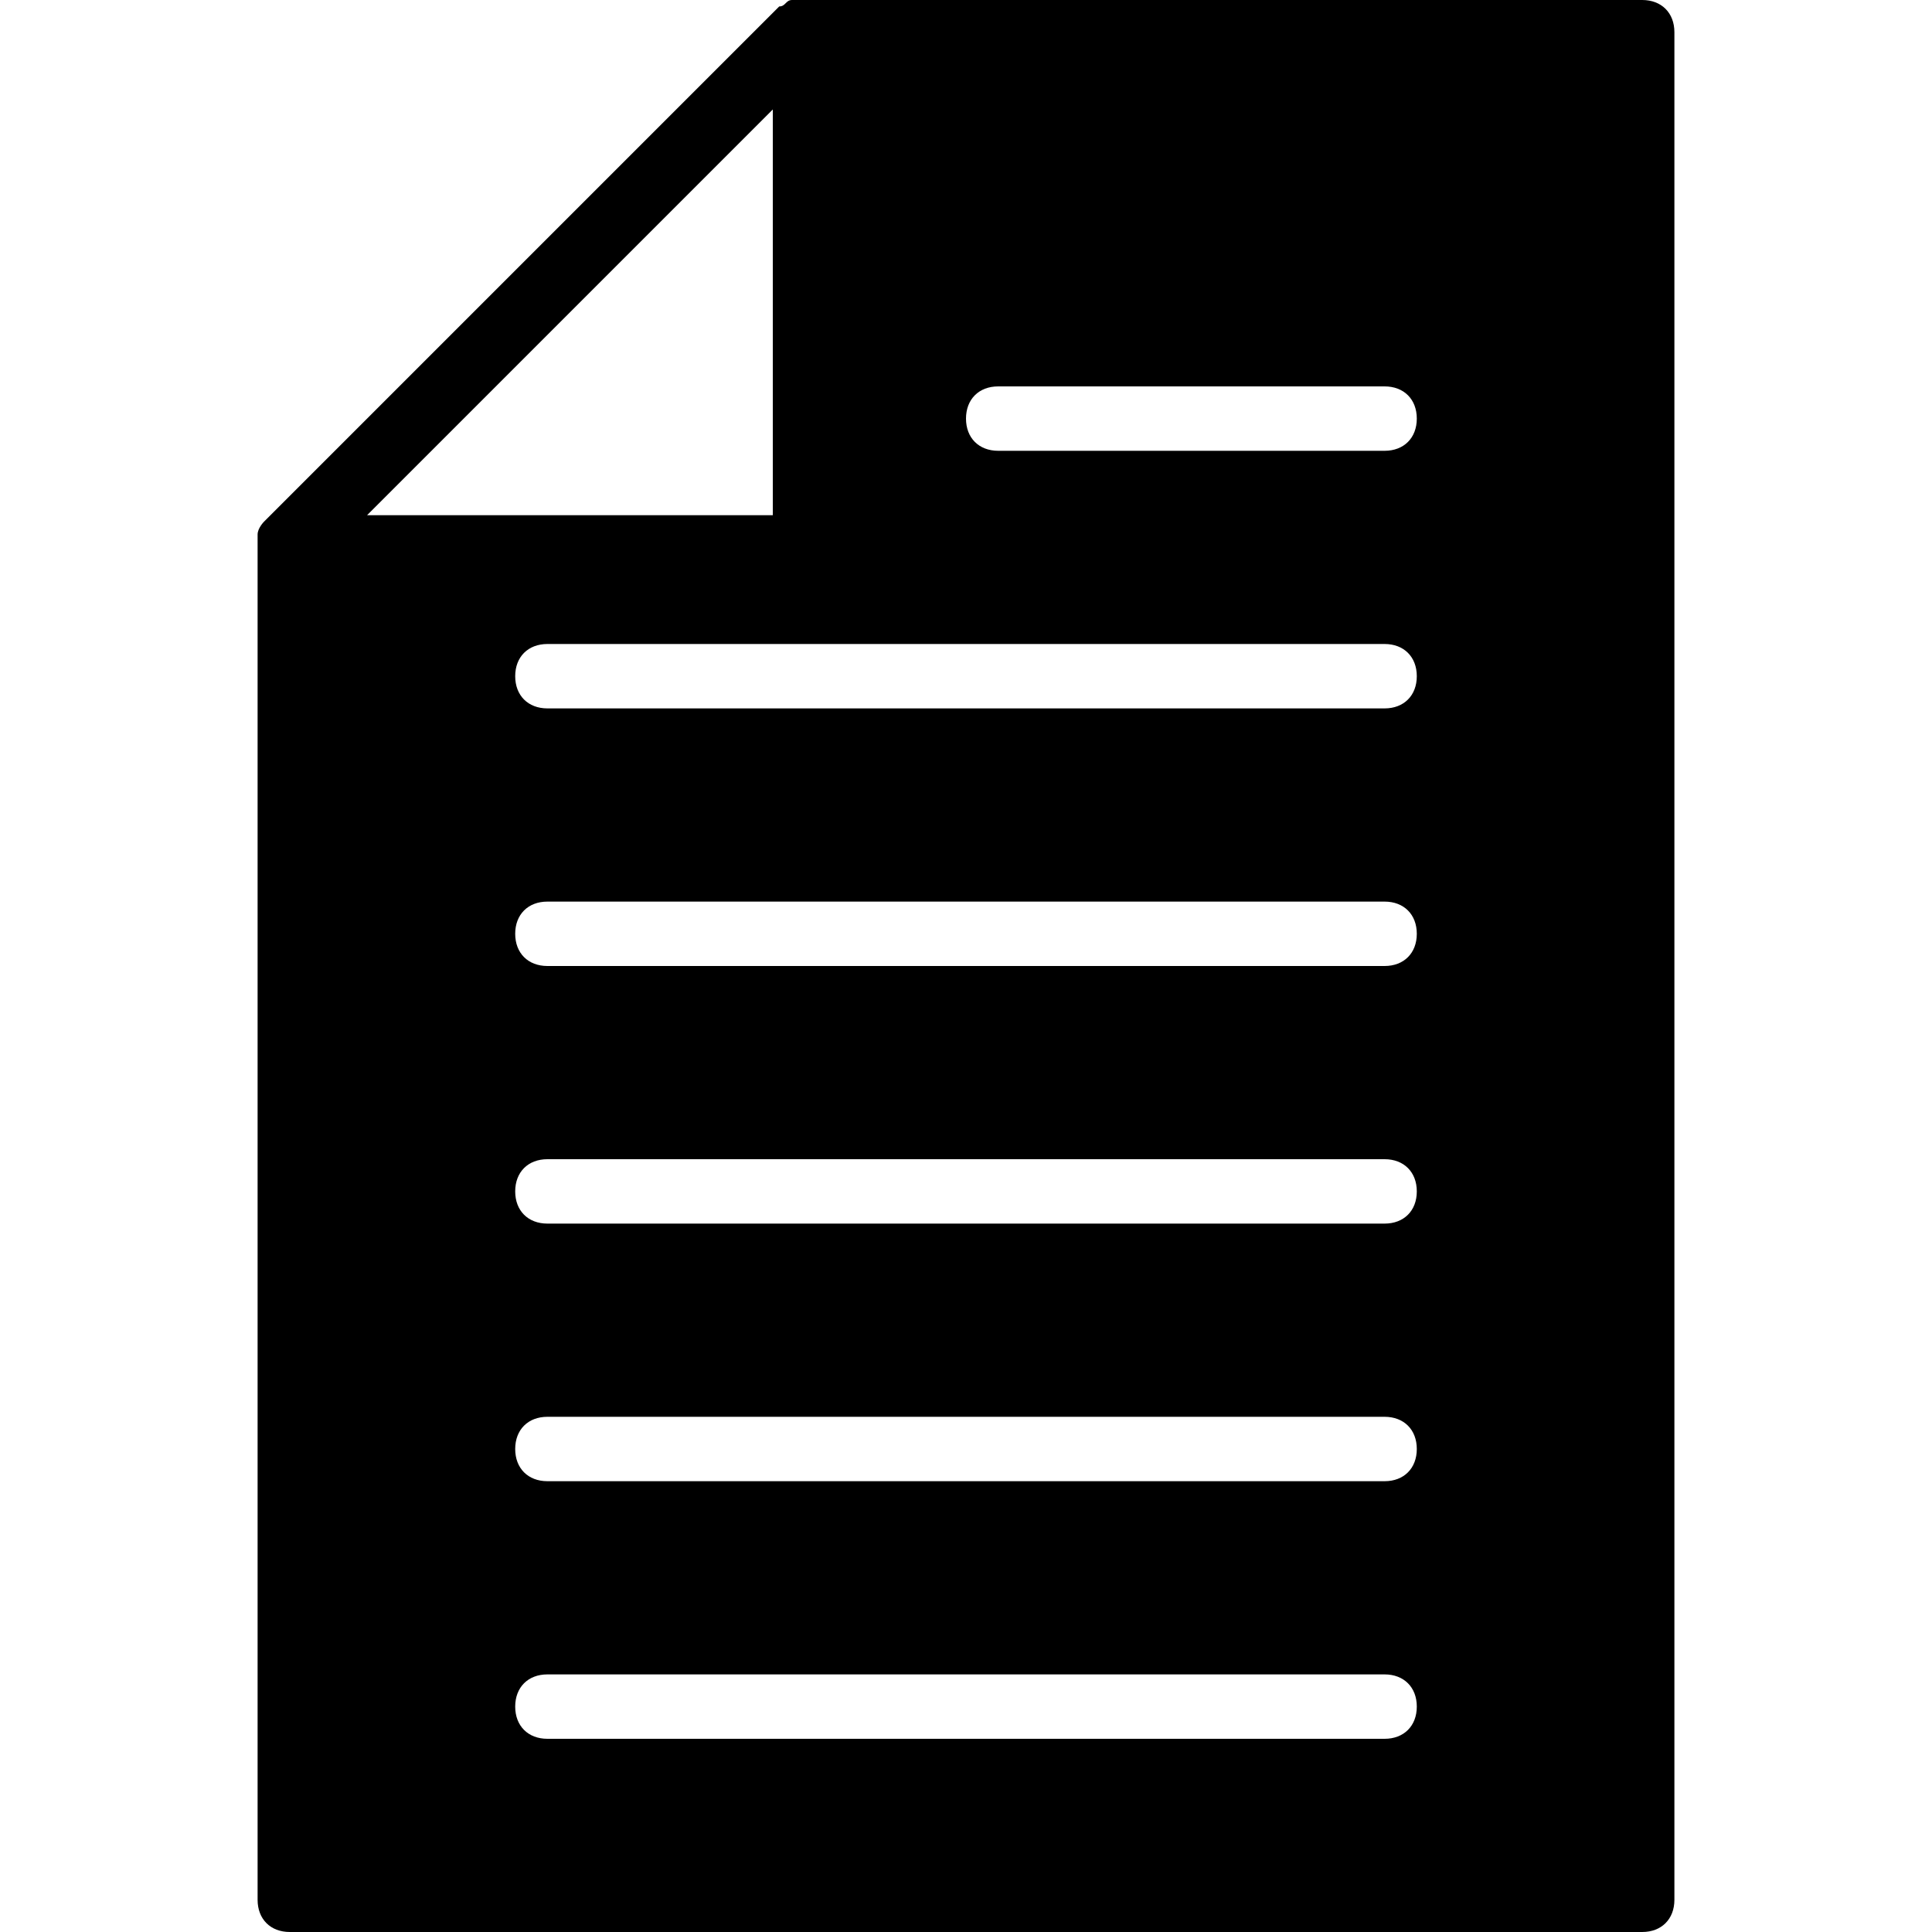 <?xml version="1.0" encoding="utf-8"?>
<!-- Generator: Adobe Illustrator 19.0.0, SVG Export Plug-In . SVG Version: 6.00 Build 0)  -->
<svg version="1.1" id="Layer_1" xmlns="http://www.w3.org/2000/svg" xmlns:xlink="http://www.w3.org/1999/xlink" x="0px" y="0px"
	 viewBox="0 0 30 30" style="enable-background:new 0 0 30 30;" xml:space="preserve">
<path d="M25.5,0h-13c-0.1,0-0.1,0-0.2,0c-0.1,0-0.1,0.1-0.2,0.1l-8,8c0,0-0.1,0.1-0.1,0.2c0,0.1,0,0.1,0,0.2v21
	C4,29.8,4.2,30,4.5,30h21c0.3,0,0.5-0.2,0.5-0.5v-29C26,0.2,25.8,0,25.5,0z M12,1.7V8H5.7L12,1.7z M21.5,27h-13
	C8.2,27,8,26.8,8,26.5S8.2,26,8.5,26h13c0.3,0,0.5,0.2,0.5,0.5S21.8,27,21.5,27z M21.5,23h-13C8.2,23,8,22.8,8,22.5S8.2,22,8.5,22
	h13c0.3,0,0.5,0.2,0.5,0.5S21.8,23,21.5,23z M21.5,19h-13C8.2,19,8,18.8,8,18.5S8.2,18,8.5,18h13c0.3,0,0.5,0.2,0.5,0.5
	S21.8,19,21.5,19z M21.5,15h-13C8.2,15,8,14.8,8,14.5S8.2,14,8.5,14h13c0.3,0,0.5,0.2,0.5,0.5S21.8,15,21.5,15z M21.5,11h-13
	C8.2,11,8,10.8,8,10.5S8.2,10,8.5,10h13c0.3,0,0.5,0.2,0.5,0.5S21.8,11,21.5,11z M21.5,7h-6C15.2,7,15,6.8,15,6.5S15.2,6,15.5,6h6
	C21.8,6,22,6.2,22,6.5S21.8,7,21.5,7z"/>
</svg>

